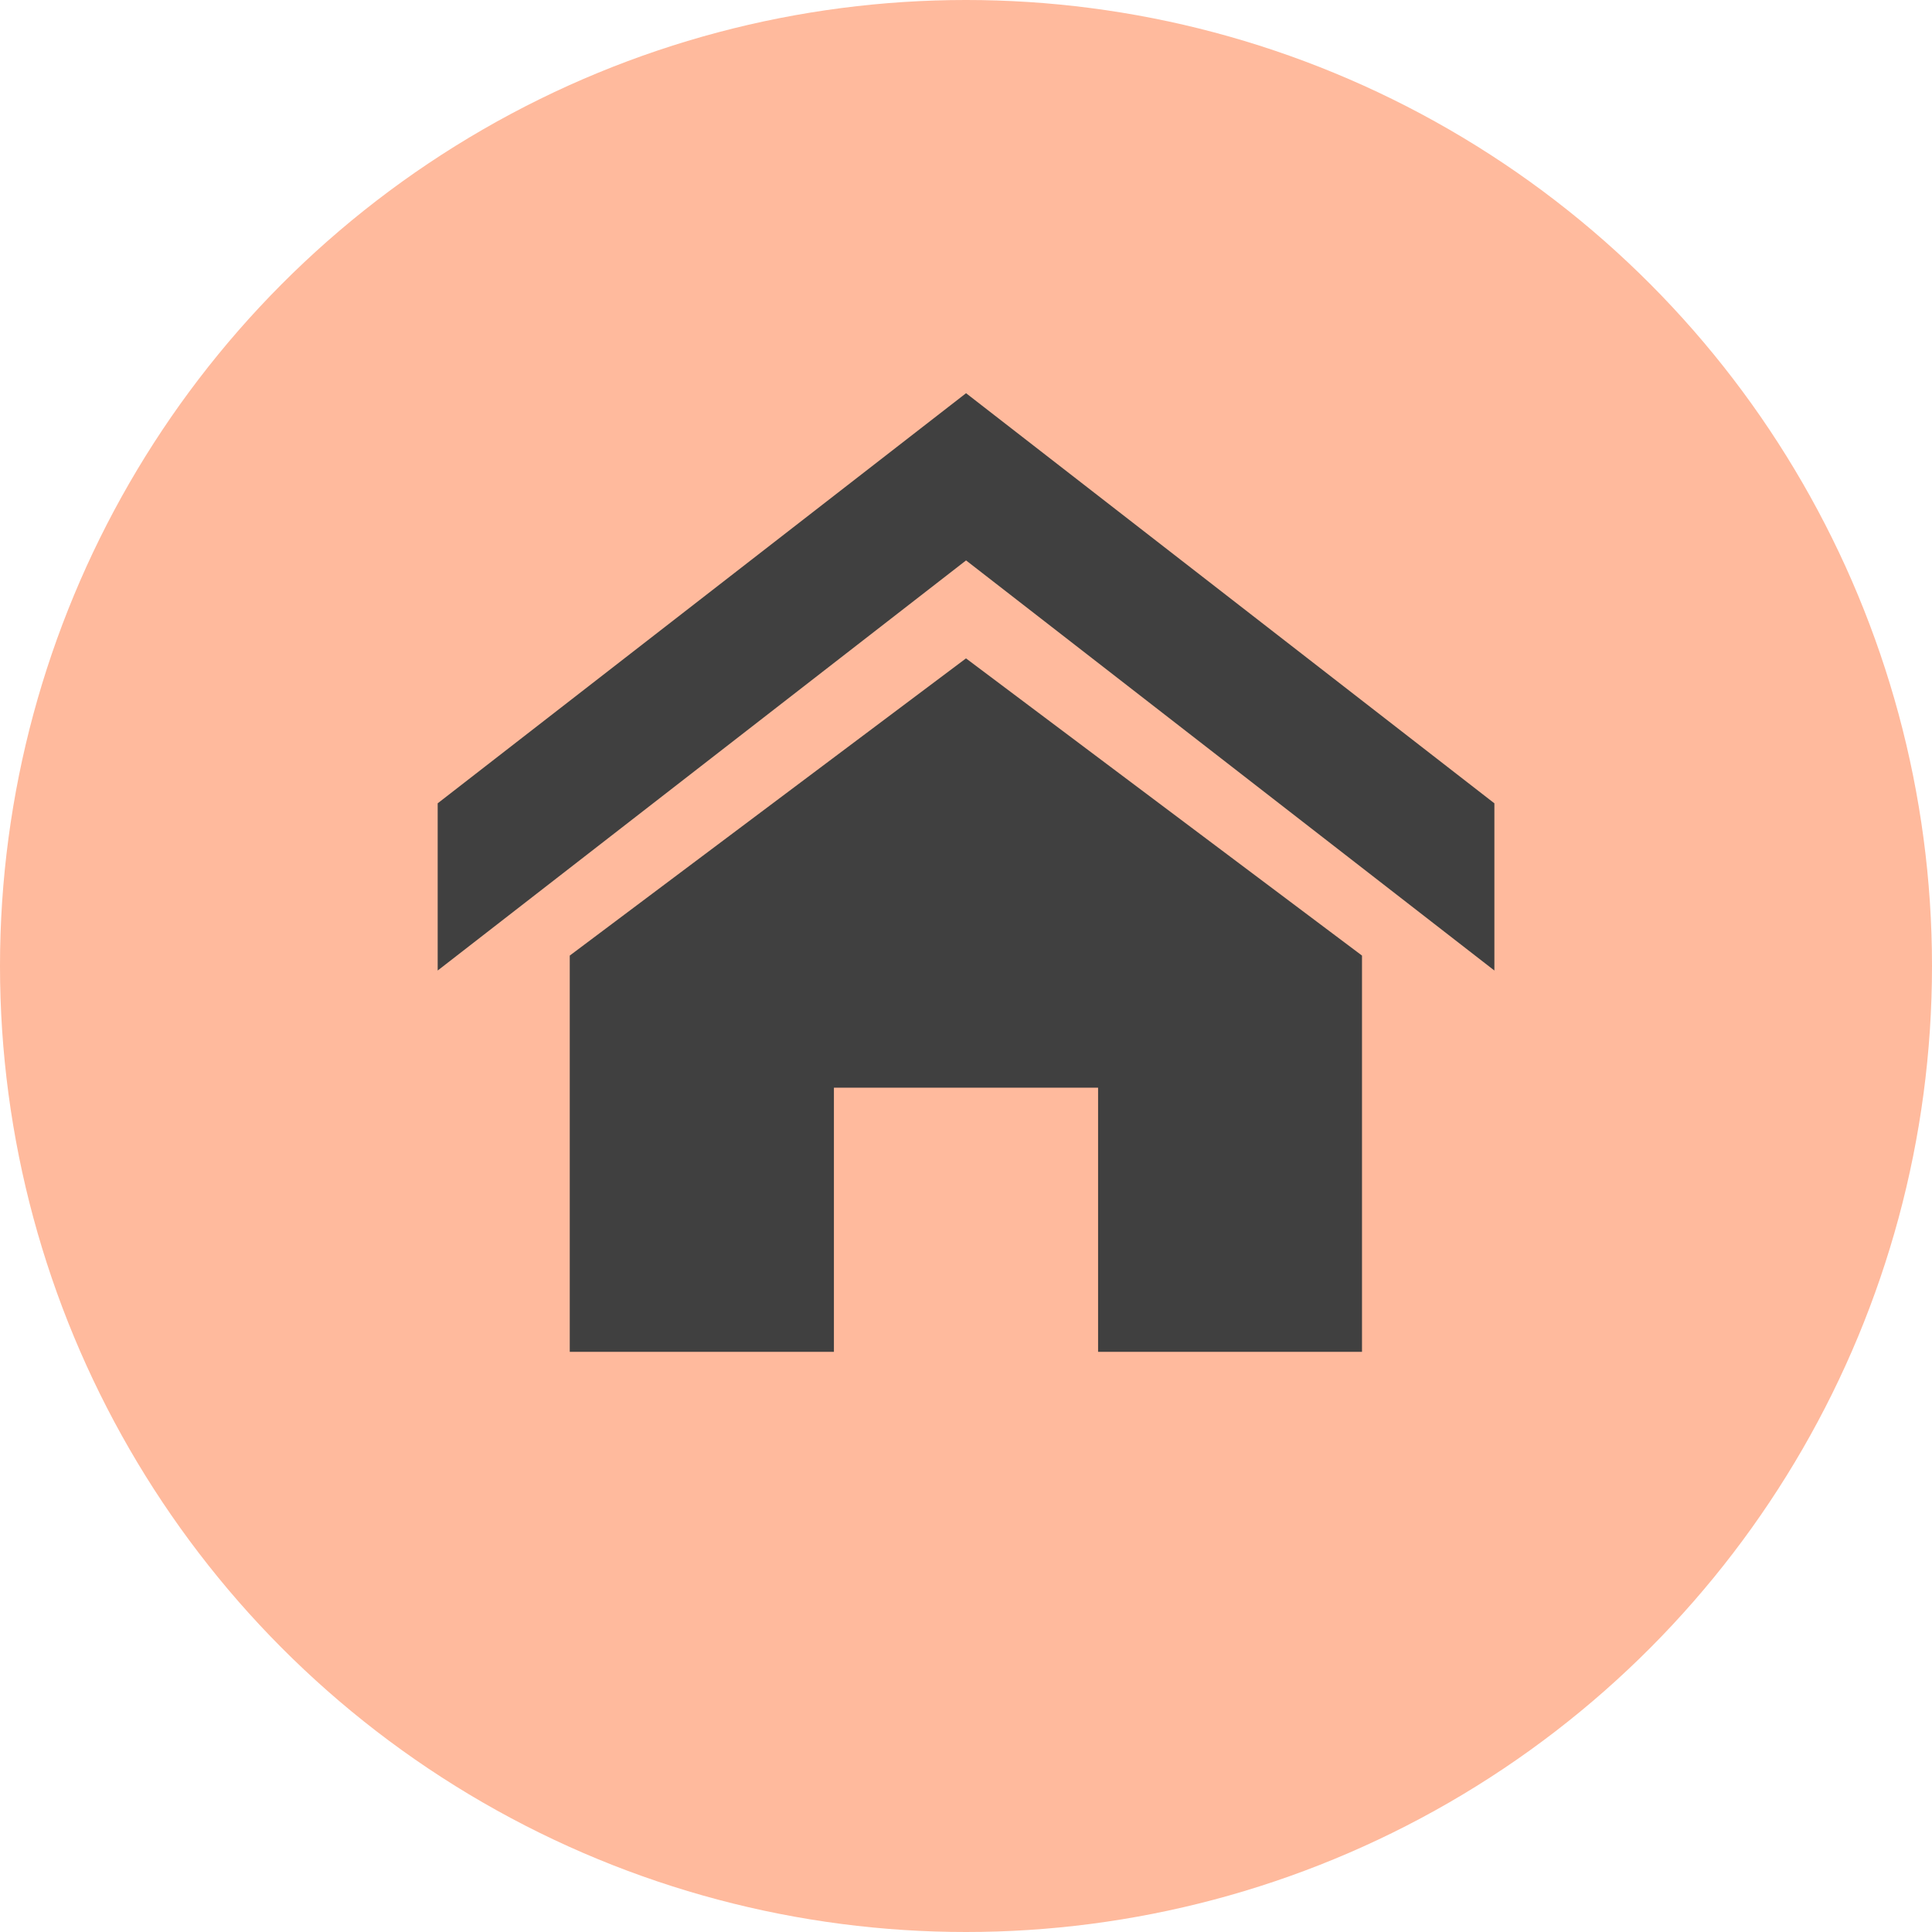 <svg xmlns="http://www.w3.org/2000/svg" width="32.458" height="32.458" viewBox="0 0 32.458 32.458"><g transform="translate(0 0)"><ellipse cx="16.229" cy="16.229" rx="16.229" ry="16.229" fill="#ffba9d"/></g><path d="M20.324,12.561l-8.876-6.89-8.877,6.89V9.752l8.877-6.89,8.876,6.89ZM18.1,12.31v6.657H13.666V14.529H9.228v4.438H4.79V12.31l6.657-4.993Z" transform="translate(4.782 3.744)" fill="#404040"/></svg>